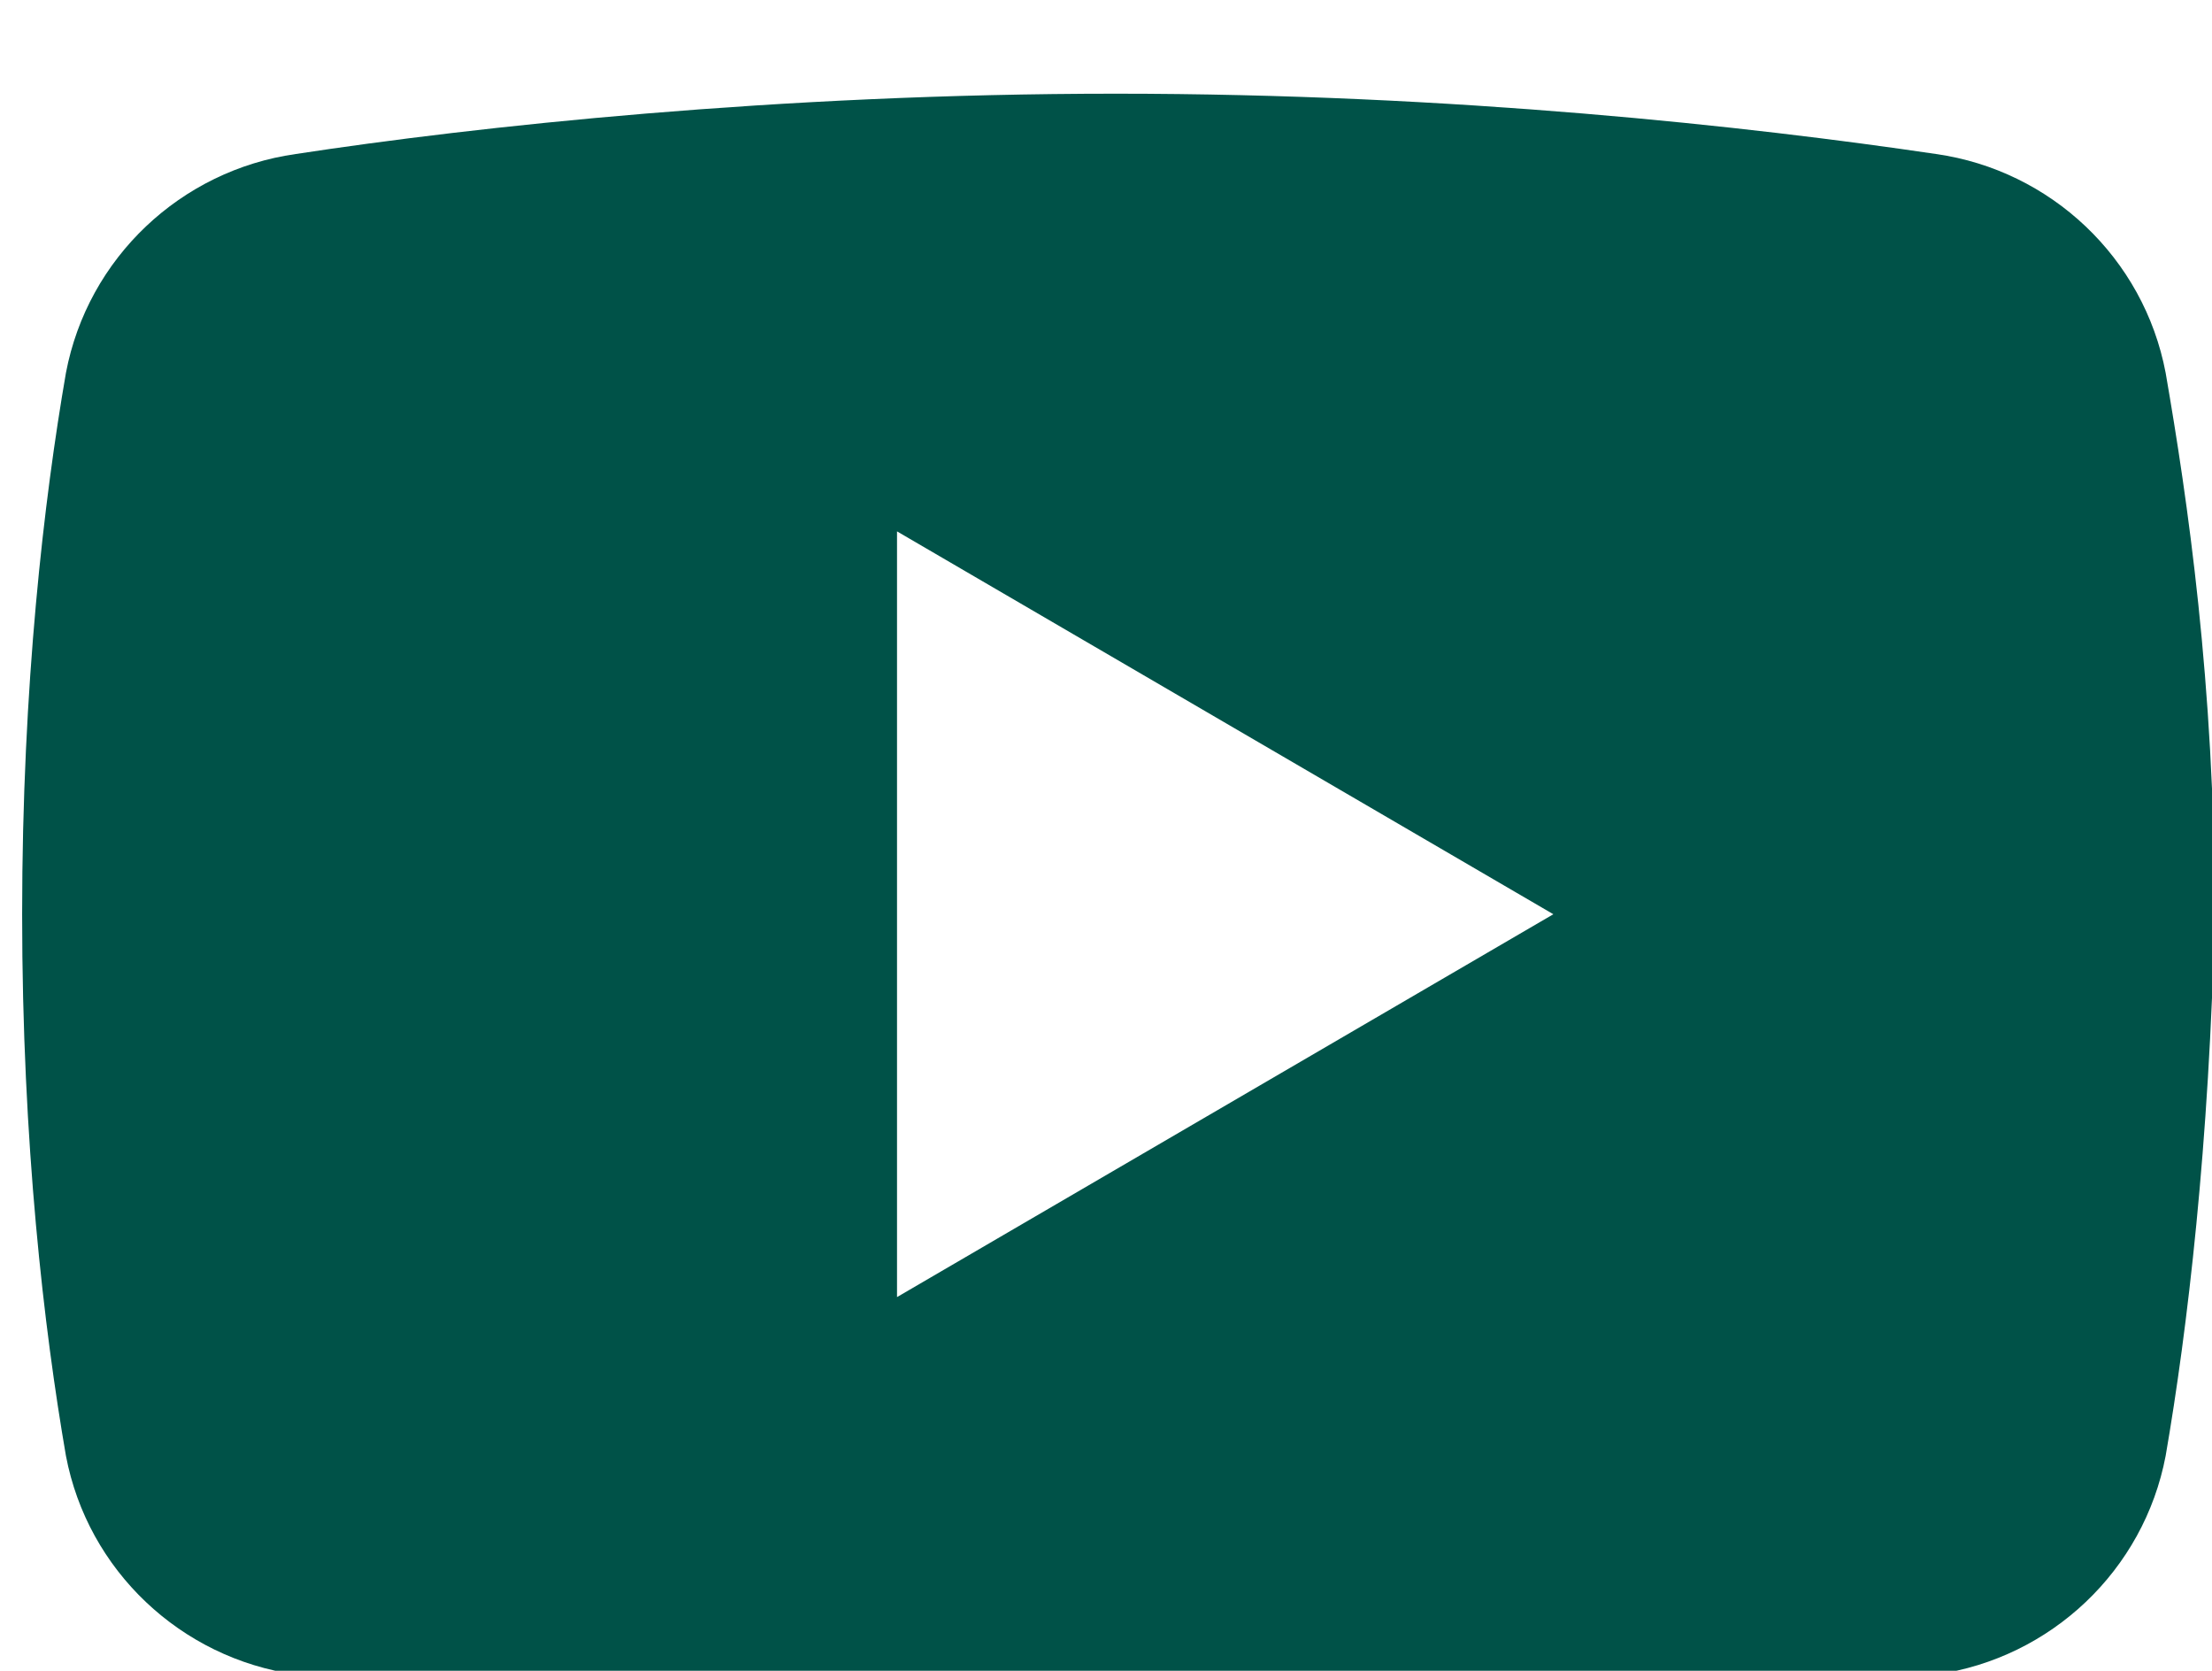 <svg viewBox="0 0 49 37" xmlns="http://www.w3.org/2000/svg" xml:space="preserve" style="fill-rule:evenodd;clip-rule:evenodd;stroke-linejoin:round;stroke-miterlimit:2"><path d="M1296.28 5124.98c-.95 5-5.01 8.82-10.01 9.53-7.87 1.19-20.99 2.63-35.77 2.63-14.55 0-27.66-1.44-35.76-2.63-5.01-.71-9.07-4.53-10.02-9.53-.95-5.49-1.91-13.6-1.91-23.61s.96-18.12 1.91-23.6c.95-5.01 5.01-8.83 10.02-9.54 7.86-1.2 20.98-2.63 35.76-2.63 14.78 0 27.66 1.43 35.77 2.63 5 .71 9.06 4.53 10.01 9.54.95 5.48 2.14 13.59 2.14 23.6-.23 10.01-1.19 18.12-2.14 23.61Zm-55.32-6.92v-33.38l28.62 16.69-28.62 16.69Z" style="fill:#005248" transform="matrix(.508 0 0 .508 -610.537 -2571.25)"/></svg>